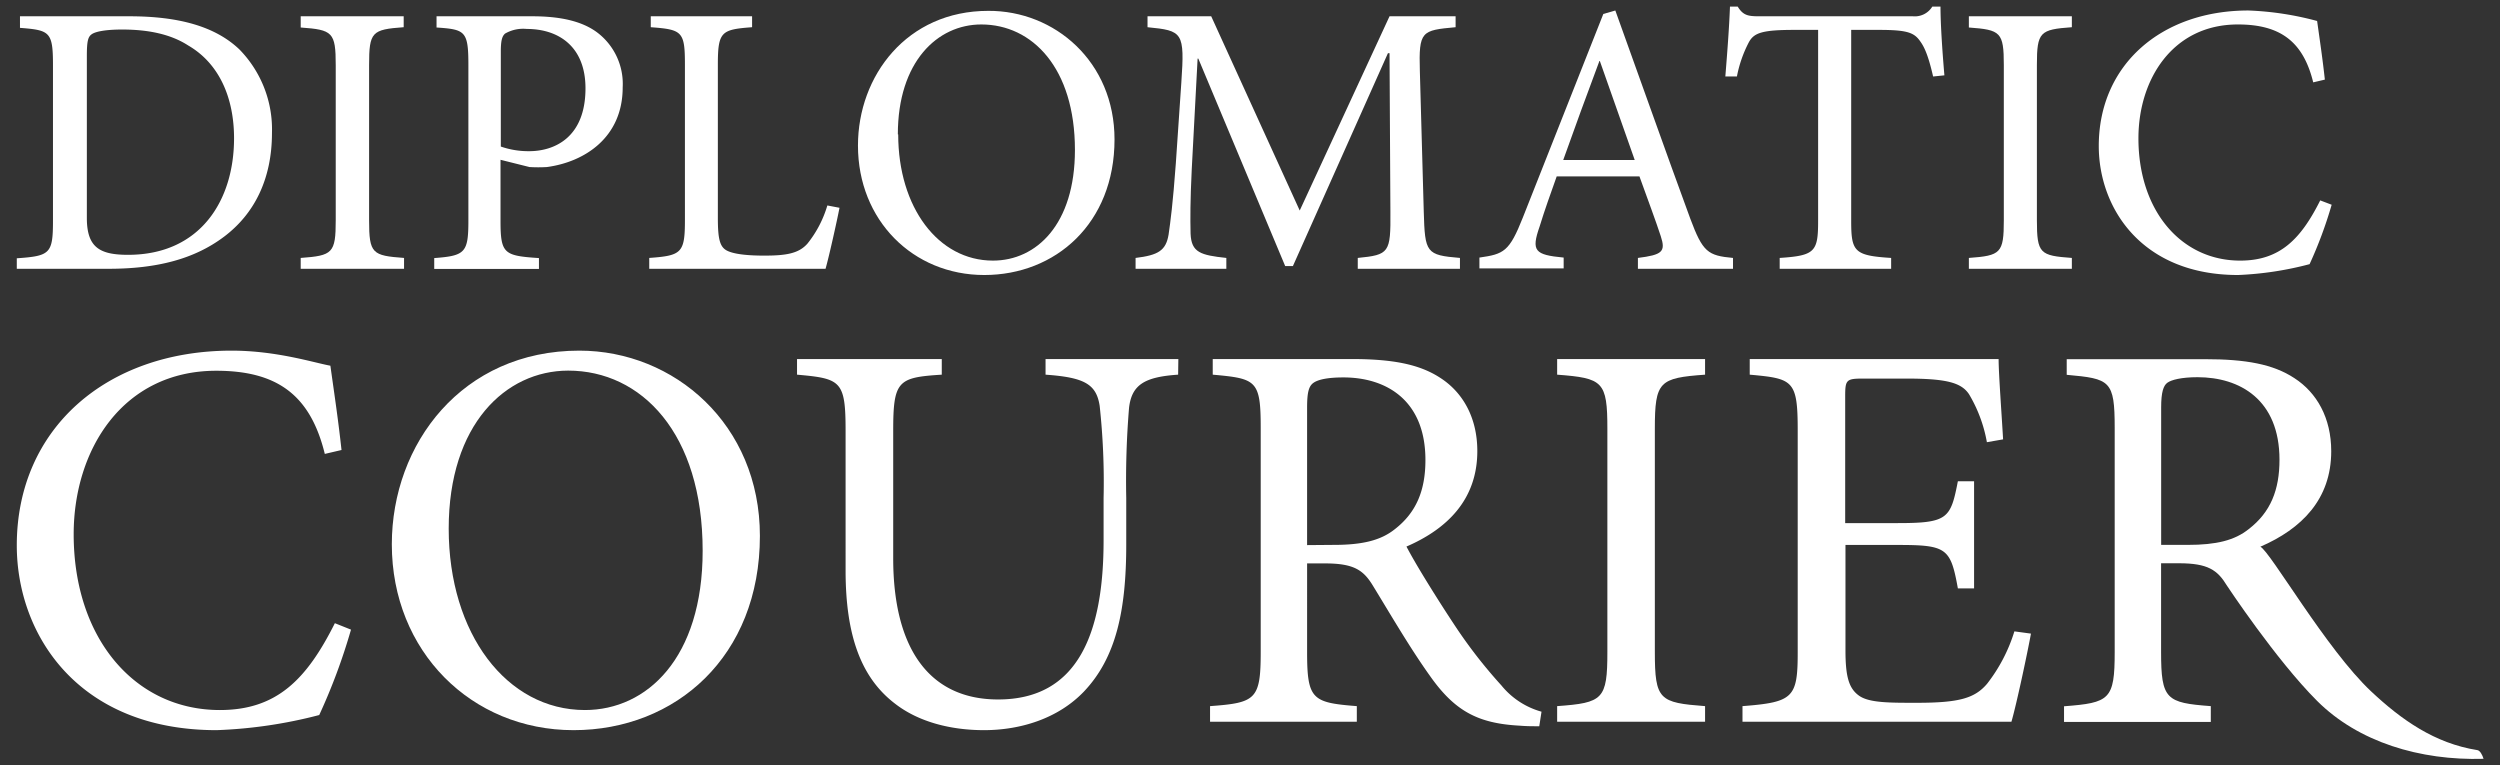 <svg id="Layer_1" data-name="Layer 1" xmlns="http://www.w3.org/2000/svg" viewBox="0 0 345.44 105.76"><rect x="0" y="0" width="345.44" height="105.76" fill="#333333" stroke="none"/><defs><style>.cls-1{fill:#fff;}</style></defs><title>dc.logo.white.full</title><path class="cls-1" d="M17.88,2.25c6.82,0,11.86,1.4,15.19,4.57a15.79,15.79,0,0,1,4.51,11.53c0,6.45-2.47,11.22-6.6,14.34S21.64,37.14,15,37.14H2.32V35.69c4.61-.32,5-.64,5-5.2V9c0-4.61-.43-4.83-4.56-5.15V2.25ZM12,30.11c0,4.08,1.77,5.1,5.69,5.1,10,0,14.65-7.52,14.65-16.1,0-5.53-2-10.31-6.34-12.83-2.41-1.56-5.52-2.2-9.12-2.2-2.25,0-3.65.27-4.19.64S12,5.69,12,7.78Z"/><path class="cls-1" d="M41.55,37.14v-1.5c4.41-.32,4.84-.65,4.84-5.21V9c0-4.56-.43-4.88-4.84-5.2V2.25H55.78V3.76C51.38,4.08,51,4.4,51,9V30.43c0,4.62.43,4.89,4.83,5.21v1.5Z"/><path class="cls-1" d="M73.55,2.25c3.81,0,6.87.65,9,2.26a8.9,8.9,0,0,1,3.49,7.57c0,6.92-5.26,10.3-10.46,11a19.45,19.45,0,0,1-2.42,0l-4-1v8.43c0,4.56.48,4.83,5.31,5.15v1.5H60v-1.5c4.29-.32,4.72-.75,4.72-5.21V9c0-4.72-.43-4.93-4.4-5.2V2.25Zm-4.35,18a11.58,11.58,0,0,0,3.92.64c3.48,0,7.78-1.88,7.78-8.69C80.9,6.44,77.2,4,72.79,4a5,5,0,0,0-3,.64c-.43.38-.59,1-.59,2.53Z"/><path class="cls-1" d="M116,28.71c-.32,1.67-1.45,6.77-1.93,8.43H89.71v-1.5c4.5-.32,4.93-.7,4.93-5.26V8.91c0-4.56-.37-4.83-4.72-5.15V2.25h14V3.76c-4.24.32-4.73.59-4.73,5.15v21.2c0,2.9.27,4,1.24,4.51s2.9.7,5.15.7c3,0,4.78-.27,6-1.67a15.36,15.36,0,0,0,2.74-5.26Z"/><path class="cls-1" d="M154,19.27C154,30.86,145.85,38,136,38s-17.45-7.57-17.45-17.88c0-9.66,6.77-18.62,18-18.62C145.74,1.45,154,8.53,154,19.27Zm-29.89-.7c0,10.09,5.53,17.44,13.09,17.44,6,0,11.33-5,11.33-15.29,0-11.33-5.9-17.34-12.94-17.34C129.53,3.38,124.06,8.53,124.06,18.57Z"/><path class="cls-1" d="M187.61,37.14v-1.5c4.35-.43,4.56-.7,4.51-6.39L192,7.35h-.22L178.65,36.76h-1.07l-12-28.66h-.1l-.81,15.3c-.21,4.4-.21,6.76-.16,8.91.11,2.58,1.39,2.95,4.94,3.33v1.5H156.91v-1.5c3.11-.38,4.19-1,4.56-3.22.27-1.88.59-4.24,1-9.83l.76-11.16c.48-7,.21-7.19-4.67-7.67V2.25h8.8l12.23,26.84L192,2.25h9.13V3.76c-4.73.43-5.1.53-4.94,6.06l.54,19.43c.16,5.69.32,6,5,6.39v1.5Z"/><path class="cls-1" d="M226.32,37.14v-1.5c3.38-.43,3.86-.86,3.16-3s-1.77-5-2.95-8.27H215.1c-.86,2.42-1.67,4.67-2.36,6.92-1.18,3.39-.7,3.92,3.32,4.3v1.5H204.42v-1.5c3.38-.48,4.13-.81,6-5.53L221.54,1.93l1.66-.48c3.33,9.23,6.93,19.43,10.36,28.77,1.72,4.61,2.42,5.1,5.9,5.42v1.5ZM221.06,8.43H221c-1.72,4.61-3.44,9.28-5,13.68h9.88Z"/><path class="cls-1" d="M267.11,10.57C266.52,8,266,6.65,265.39,5.8c-.86-1.29-1.77-1.67-5.79-1.67h-3.81V30.54c0,4.24.43,4.78,5.52,5.1v1.5h-15.4v-1.5c4.88-.32,5.31-.86,5.31-5.1V4.13H247.9c-4.46,0-5.53.43-6.23,1.67A17.14,17.14,0,0,0,240,10.57H238.4c.26-3.22.53-6.71.64-9.66h1.07c.76,1.24,1.45,1.34,3,1.34h21.2A2.84,2.84,0,0,0,267,.91h1.13c0,2.47.27,6.39.54,9.5Z"/><path class="cls-1" d="M272.05,37.14v-1.5c4.4-.32,4.83-.65,4.83-5.21V9c0-4.56-.43-4.88-4.83-5.2V2.25h14.23V3.76c-4.4.32-4.83.64-4.83,5.2V30.43c0,4.62.43,4.89,4.83,5.21v1.5Z"/><path class="cls-1" d="M322.18,28.29a58.43,58.43,0,0,1-3.05,8.21A45.77,45.77,0,0,1,309.25,38C295.89,38,290,28.71,290,20.18c0-11.27,8.7-18.73,20.67-18.73a42.24,42.24,0,0,1,9.5,1.45c.43,3.06.75,5.2,1.07,8.1l-1.61.38c-1.39-5.69-4.61-8-10.41-8-9,0-13.74,7.57-13.74,15.73,0,10,5.9,16.9,14.06,16.9,5.48,0,8.37-2.95,11.06-8.32Z"/><path class="cls-1" d="M48.5,87A82.42,82.42,0,0,1,44.11,98.8a64.94,64.94,0,0,1-14.19,2.09c-19.2,0-27.6-13.27-27.6-25.53C2.32,59.17,14.81,48.45,32,48.45c6.25,0,11.49,1.7,13.65,2.08.62,4.4,1.08,7.48,1.54,11.65l-2.31.54c-2-8.18-6.63-11.49-15-11.49C17,51.23,10.18,62.1,10.18,73.82c0,14.42,8.48,24.29,20.2,24.29,7.87,0,12-4.24,15.89-12Z"/><path class="cls-1" d="M105,74.05c0,16.66-11.64,26.84-25.75,26.84S54.14,90,54.14,75.21c0-13.88,9.71-26.76,25.91-26.76C93.15,48.45,105,58.63,105,74.05ZM62,73.05c0,14.5,8,25.06,18.82,25.06,8.56,0,16.27-7.17,16.27-22,0-16.27-8.48-24.9-18.59-24.9C69.87,51.23,62,58.63,62,73.05Z"/><path class="cls-1" d="M162.79,51.77c-4.62.31-6.4,1.38-6.78,4.55a122.71,122.71,0,0,0-.39,12.49v6.4c0,9.1-1.38,15.65-5.86,20.36-3.55,3.7-8.71,5.32-13.8,5.32-4.47,0-9-1.08-12.34-3.7-4.62-3.55-6.78-9.34-6.78-18.36V59.56c0-6.94-.62-7.25-6.71-7.79V49.61h20v2.16c-6.09.38-6.71.85-6.71,7.79V77.14c0,12.41,4.94,19.51,14.5,19.51,11.1,0,14.57-9.26,14.57-22V68.81a98.17,98.17,0,0,0-.54-12.72c-.46-3-2.08-3.94-7.48-4.32V49.61h18.35Z"/><path class="cls-1" d="M212.69,100.35c-.93,0-1.77,0-2.7-.08-5.78-.31-9-2-12.49-7-2.7-3.78-5.48-8.56-7.79-12.33-1.31-2.16-2.62-3.09-6.63-3.09h-2.47V90.09c0,6.56.7,7,6.87,7.48v2.16H167.2V97.57c6.32-.46,7-.92,7-7.48v-31c0-6.55-.61-6.78-6.63-7.32V49.61H186.7c5.63,0,9.41.69,12.34,2.62,3.09,2,5.09,5.48,5.09,10.1,0,6.63-4.08,10.72-9.79,13.19,1.31,2.54,4.55,7.71,6.86,11.18a67.85,67.85,0,0,0,6.25,8A10.92,10.92,0,0,0,213,98.34ZM184.31,75.29c3.94,0,6.48-.62,8.41-2.16,3-2.32,4.24-5.4,4.24-9.57,0-8.32-5.48-11.41-11.33-11.41-2.24,0-3.55.31-4.17.77s-.85,1.31-.85,3.4v19Z"/><path class="cls-1" d="M215.16,99.73V97.57c6.33-.46,6.94-.92,6.94-7.48V59.25c0-6.56-.61-7-6.94-7.48V49.61H235.6v2.16c-6.32.46-6.94.92-6.94,7.48V90.09c0,6.63.62,7,6.94,7.48v2.16Z"/><path class="cls-1" d="M280.63,87.55c-.46,2.54-2,9.79-2.7,12.18H240.77V97.57c7-.54,7.63-1.16,7.63-7.4V59.48c0-6.94-.62-7.17-6.63-7.71V49.61h34.39c0,1.93.39,7.17.62,11.1l-2.24.39a19.6,19.6,0,0,0-2.47-6.63c-1.08-1.62-3.16-2.16-8.71-2.16H257.5c-2.39,0-2.54.15-2.54,2.46V72.28h7.24c6.94,0,7.33-.62,8.33-5.78h2.24V81.3h-2.24c-1-5.55-1.54-6-8.25-6H255V89.86c0,3.62.46,5.24,1.85,6.25s4.16,1,8,1c5.85,0,8-.62,9.71-2.62a22.59,22.59,0,0,0,3.78-7.25Z"/><path class="cls-1" d="M342.32,103.65c-5.89-.93-10.48-4.17-14.68-8.11-6.2-5.82-13.89-19.27-15.31-20,5.71-2.47,9.79-6.56,9.79-13.19,0-4.62-2-8.1-5.09-10.1-2.93-1.93-6.71-2.62-12.34-2.62H285.57v2.16c6,.54,6.63.77,6.63,7.32v31c0,6.56-.69,7-7,7.48v2.16h20.28V97.57c-6.17-.46-6.87-.92-6.87-7.48V77.83h2.47c4,0,5.32.93,6.63,3.09,0,0,6.77,10.25,12.46,15.93s14.19,8.26,23,8C343,104.3,342.68,103.71,342.32,103.65Zm-40-28.36h-3.7v-19c0-2.09.31-3,.85-3.4s1.93-.77,4.17-.77c5.85,0,11.33,3.09,11.33,11.41,0,4.17-1.23,7.25-4.24,9.57C308.78,74.67,306.24,75.29,302.3,75.29Z"/></svg>